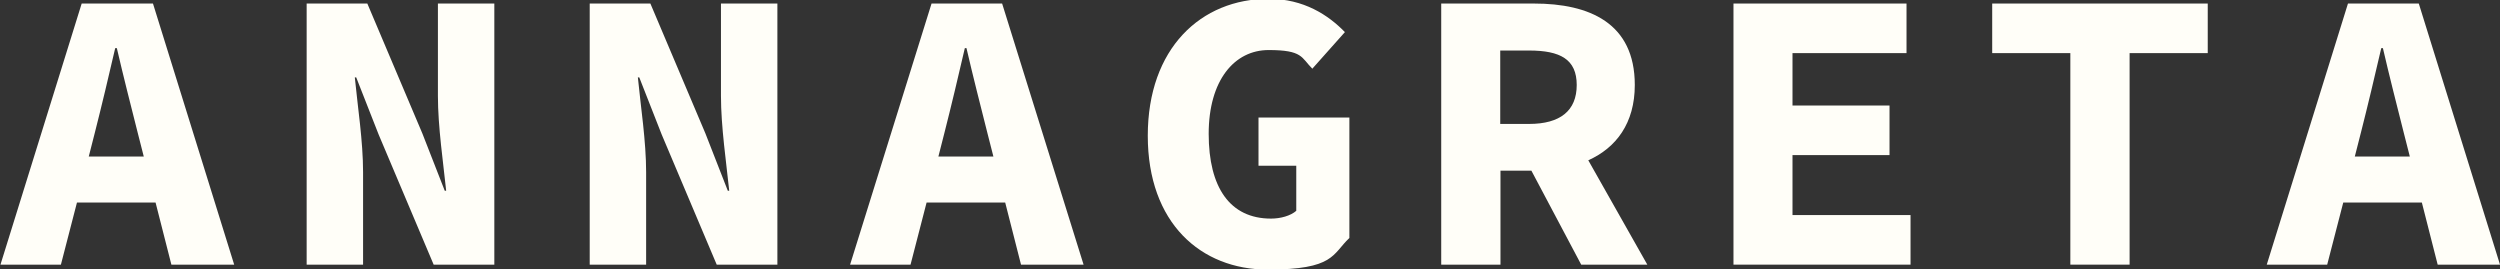 <svg width="1059" height="114" viewBox="0 0 1059 114" fill="none" xmlns="http://www.w3.org/2000/svg">
<rect x="0" y="0" width="1059" height="114" fill="#333333" stroke="none"/>
<g clip-path="url(#clip0_2173_14)">
<path d="M34.599 1.5L0.199 112.1H25.799L32.599 85.8H65.899L72.599 112.1H99.199L64.799 1.5H34.799H34.599ZM37.599 66.3L40.199 56.1C42.999 45.1 46.099 32.1 48.799 20.4H49.499C52.199 32.1 55.499 45 58.299 56.1L60.899 66.3H37.599Z" fill="#FFFEF8"/>
<path d="M185.498 40.6C185.498 53.7 187.798 69.2 188.998 80.8H188.398L178.898 56.5L155.598 1.5H129.898V112.1H153.798V72.9C153.798 59.9 151.498 45.1 150.298 32.8H150.898L160.398 57L183.698 112.1H209.398V1.5H185.498V40.6Z" fill="#FFFEF8"/>
<path d="M305.401 40.6C305.401 53.7 307.701 69.2 308.901 80.8H308.301L298.801 56.5L275.501 1.5H249.801V112.1H273.701V72.9C273.701 59.9 271.401 45.1 270.201 32.8H270.801L280.301 57L303.601 112.1H329.301V1.5H305.401V40.6Z" fill="#FFFEF8"/>
<path d="M394.602 1.5L360.102 112.1H385.702L392.502 85.8H425.802L432.502 112.1H459.002L424.502 1.5H394.502H394.602ZM397.502 66.3L400.102 56.1C402.902 45.1 406.002 32.1 408.702 20.4H409.402C412.102 32.1 415.402 45 418.202 56.1L420.802 66.3H397.502Z" fill="#FFFEF8"/>
<path d="M532.999 70.2H549.099V89.3C546.699 91.4 542.499 92.6 538.399 92.6C520.999 92.6 511.999 79.4 511.999 56.7C511.999 34 522.899 21.2 537.399 21.2C551.899 21.2 551.199 24.4 555.899 29.1L569.699 13.6C562.699 6.4 552.299 -0.5 537.399 -0.5C508.699 -0.5 486.199 20.5 486.199 57.5C486.199 94.5 508.699 114.2 536.999 114.2C565.299 114.2 564.299 107.7 571.599 100.8V49.8H533.099V70.2H532.999Z" fill="#FFFEF8"/>
<path d="M692.5 36C692.5 9.7 673.2 1.5 649.8 1.5H610.5V112.1H635.6V72.3H648.7L669.8 112.1H697.8L672.8 67.9C684.6 62.6 692.5 52.2 692.5 36ZM635.5 21.4H647.7C660.9 21.4 667.9 25.1 667.9 36C667.9 46.9 660.9 52.5 647.7 52.5H635.5V21.4Z" fill="#FFFEF8"/>
<path d="M759.301 65.7H800.401V44.7H759.301V22.5H807.601V1.5H734.301V112.1H809.301V91.1H759.301V65.7Z" fill="#FFFEF8"/>
<path d="M843.898 22.5H876.998V112.1H902.098V22.5H935.198V1.5H843.898V22.5Z" fill="#FFFEF8"/>
<path d="M1032.4 112.1H1059L1024.6 1.5H994.599L960.199 112.1H985.799L992.599 85.8H1025.9L1032.6 112.1H1032.4ZM997.499 66.3L1000.1 56.1C1002.9 45.1 1006 32.1 1008.7 20.4H1009.4C1012.1 32.1 1015.4 45 1018.2 56.1L1020.8 66.3H997.499Z" fill="#FFFEF8"/>
</g>
<defs>
<clipPath id="clip0_2173_14">
<rect width="1059" height="114" fill="white"/>
</clipPath>
</defs>
</svg>
